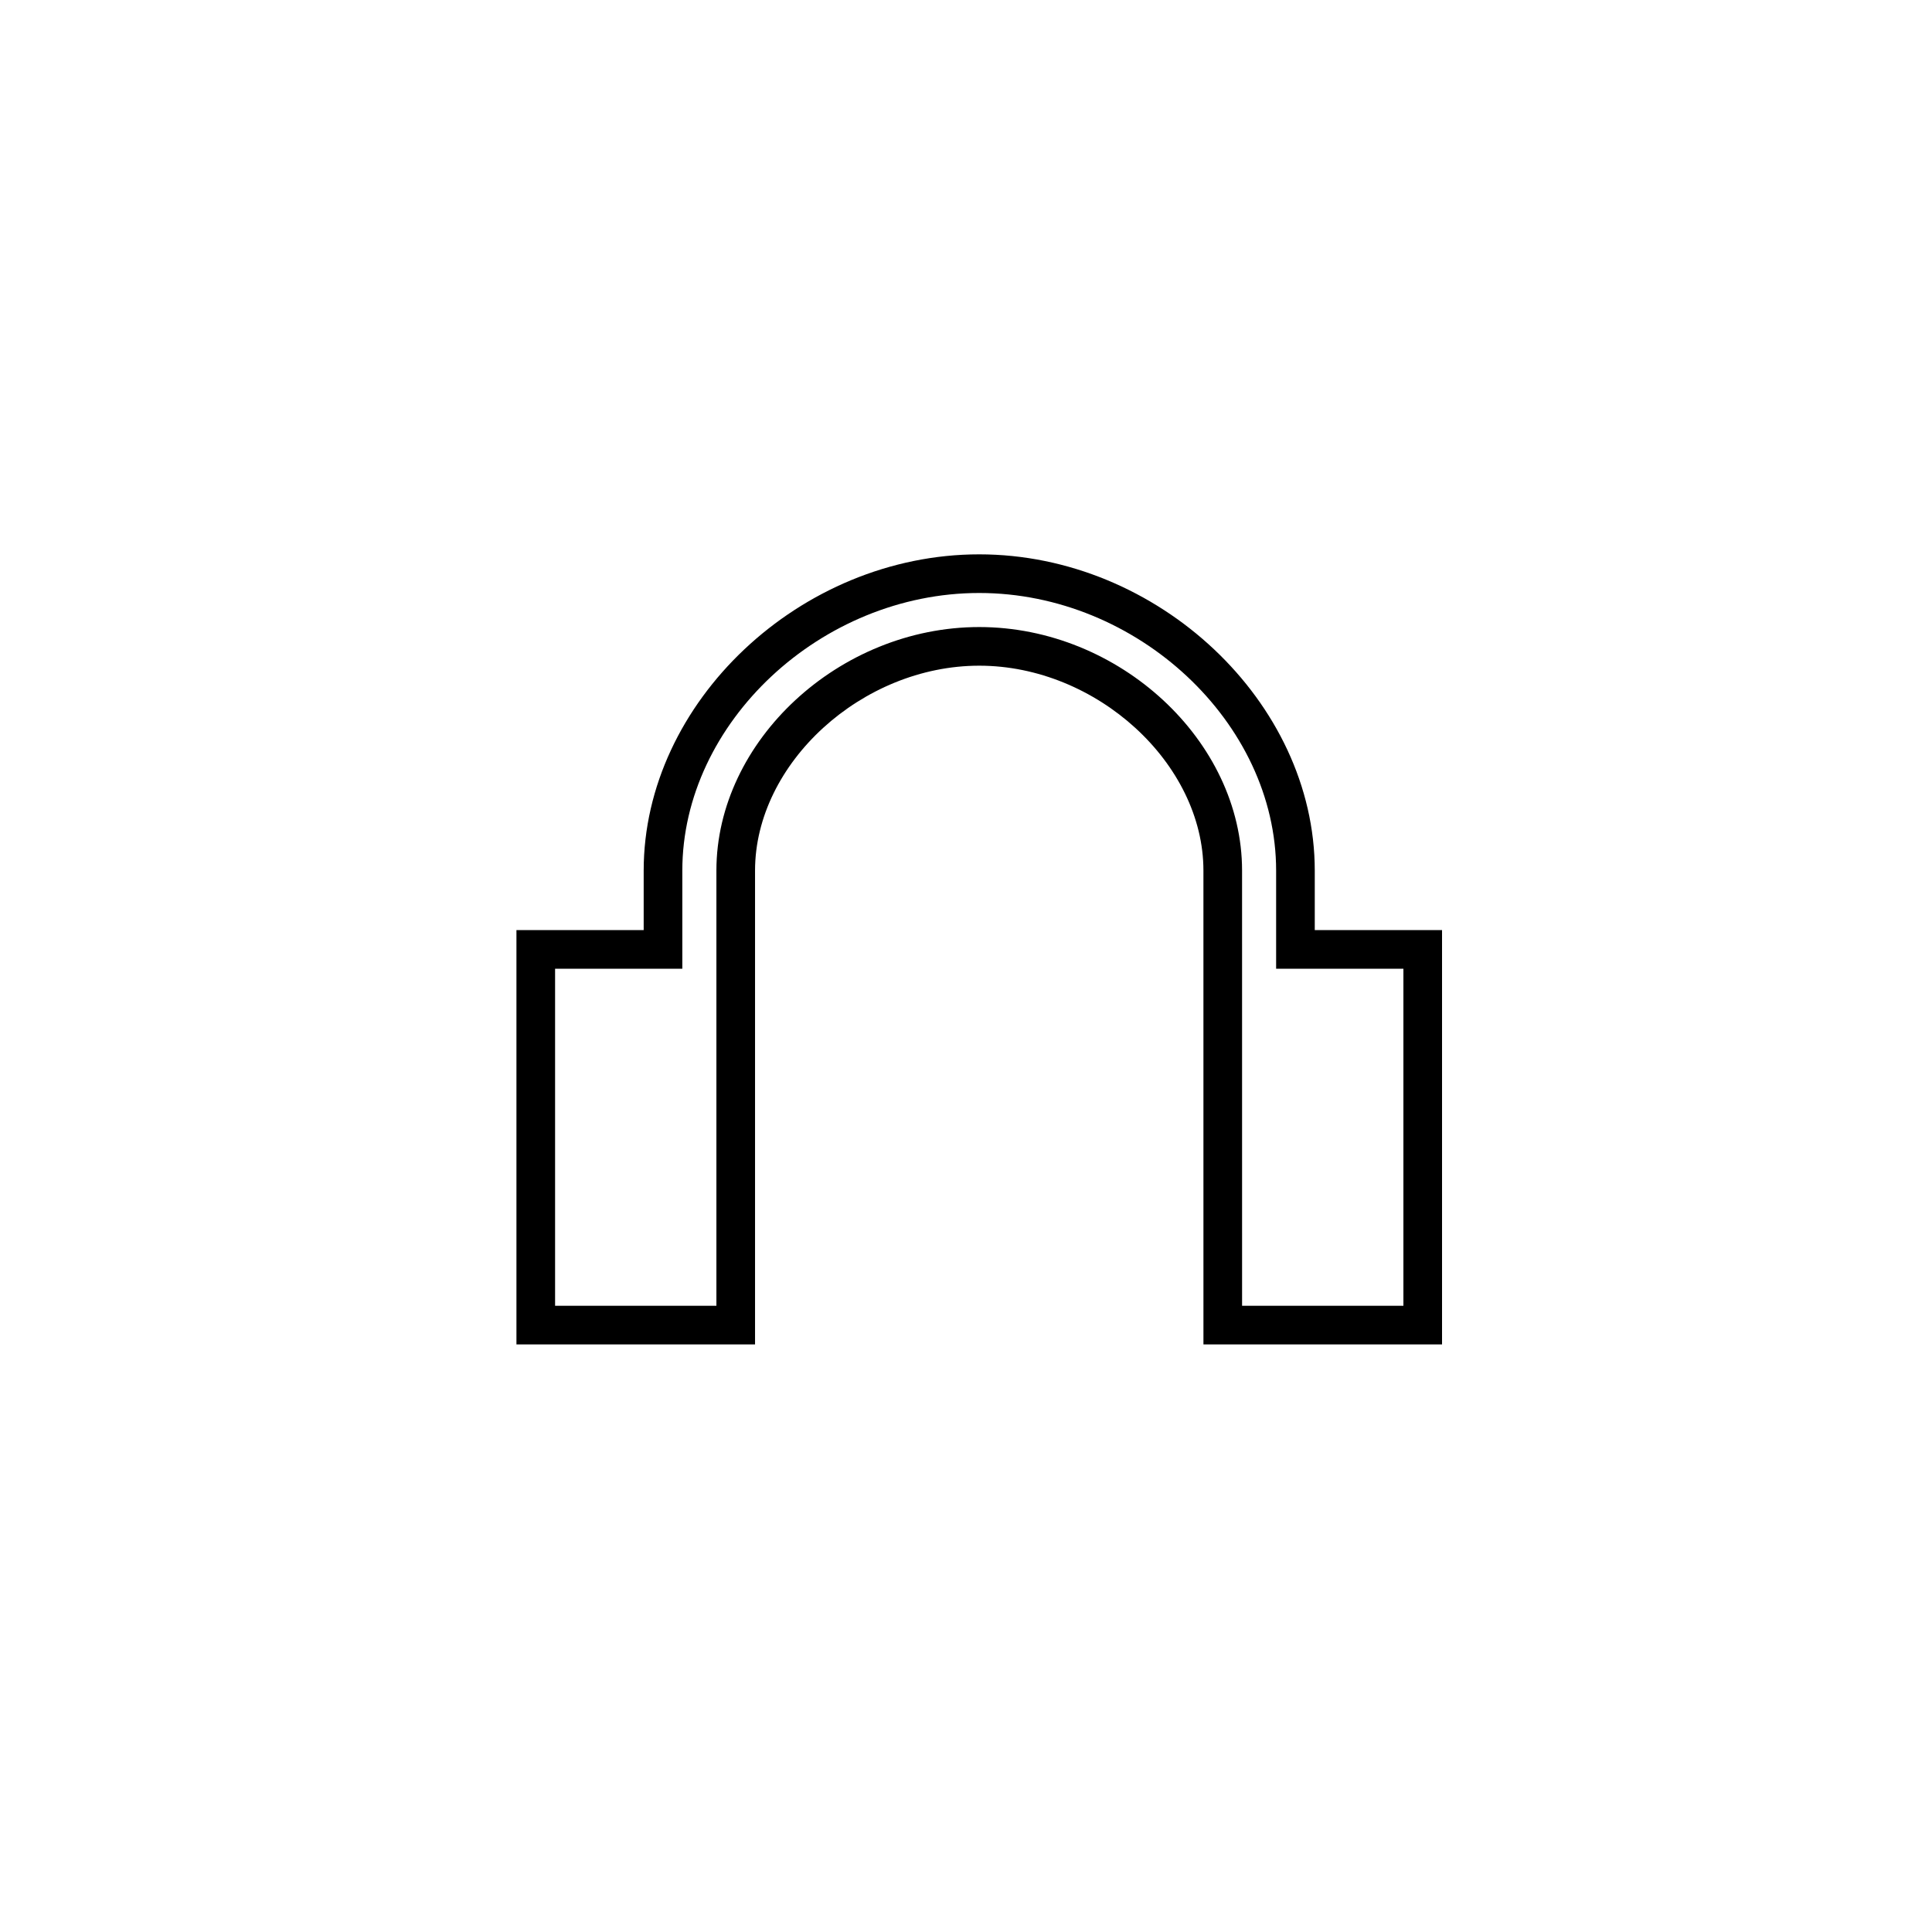 <?xml version="1.0" encoding="utf-8"?>
<!-- Generator: Adobe Illustrator 17.0.0, SVG Export Plug-In . SVG Version: 6.00 Build 0)  -->
<!DOCTYPE svg PUBLIC "-//W3C//DTD SVG 1.1//EN" "http://www.w3.org/Graphics/SVG/1.1/DTD/svg11.dtd">
<svg version="1.1" id="Layer_1" xmlns="http://www.w3.org/2000/svg" xmlns:xlink="http://www.w3.org/1999/xlink" x="0px" y="0px"
	 width="100px" height="100px" viewBox="0 0 100 100" enable-background="new 0 0 100 100" xml:space="preserve">
<g>
	<path d="M74.64,69.587H62.29L62.289,45.06c0-5.55-5.531-10.604-11.604-10.604c-6.073,0-11.604,5.054-11.604,10.604v24.527h-12.35
		V48.14h6.586v-3.08c0-8.719,8.115-16.367,17.367-16.367c9.252,0,17.368,7.648,17.368,16.367v3.08h6.588V69.587z M64.29,67.587h8.35
		V50.14h-6.588v-5.08c0-7.653-7.182-14.367-15.368-14.367c-8.186,0-15.367,6.714-15.367,14.367v5.08h-6.586v17.447h8.35V45.06
		c0-6.714,6.357-12.604,13.604-12.604c7.247,0,13.604,5.89,13.604,12.604L64.29,67.587z"/>
</g>
</svg>
